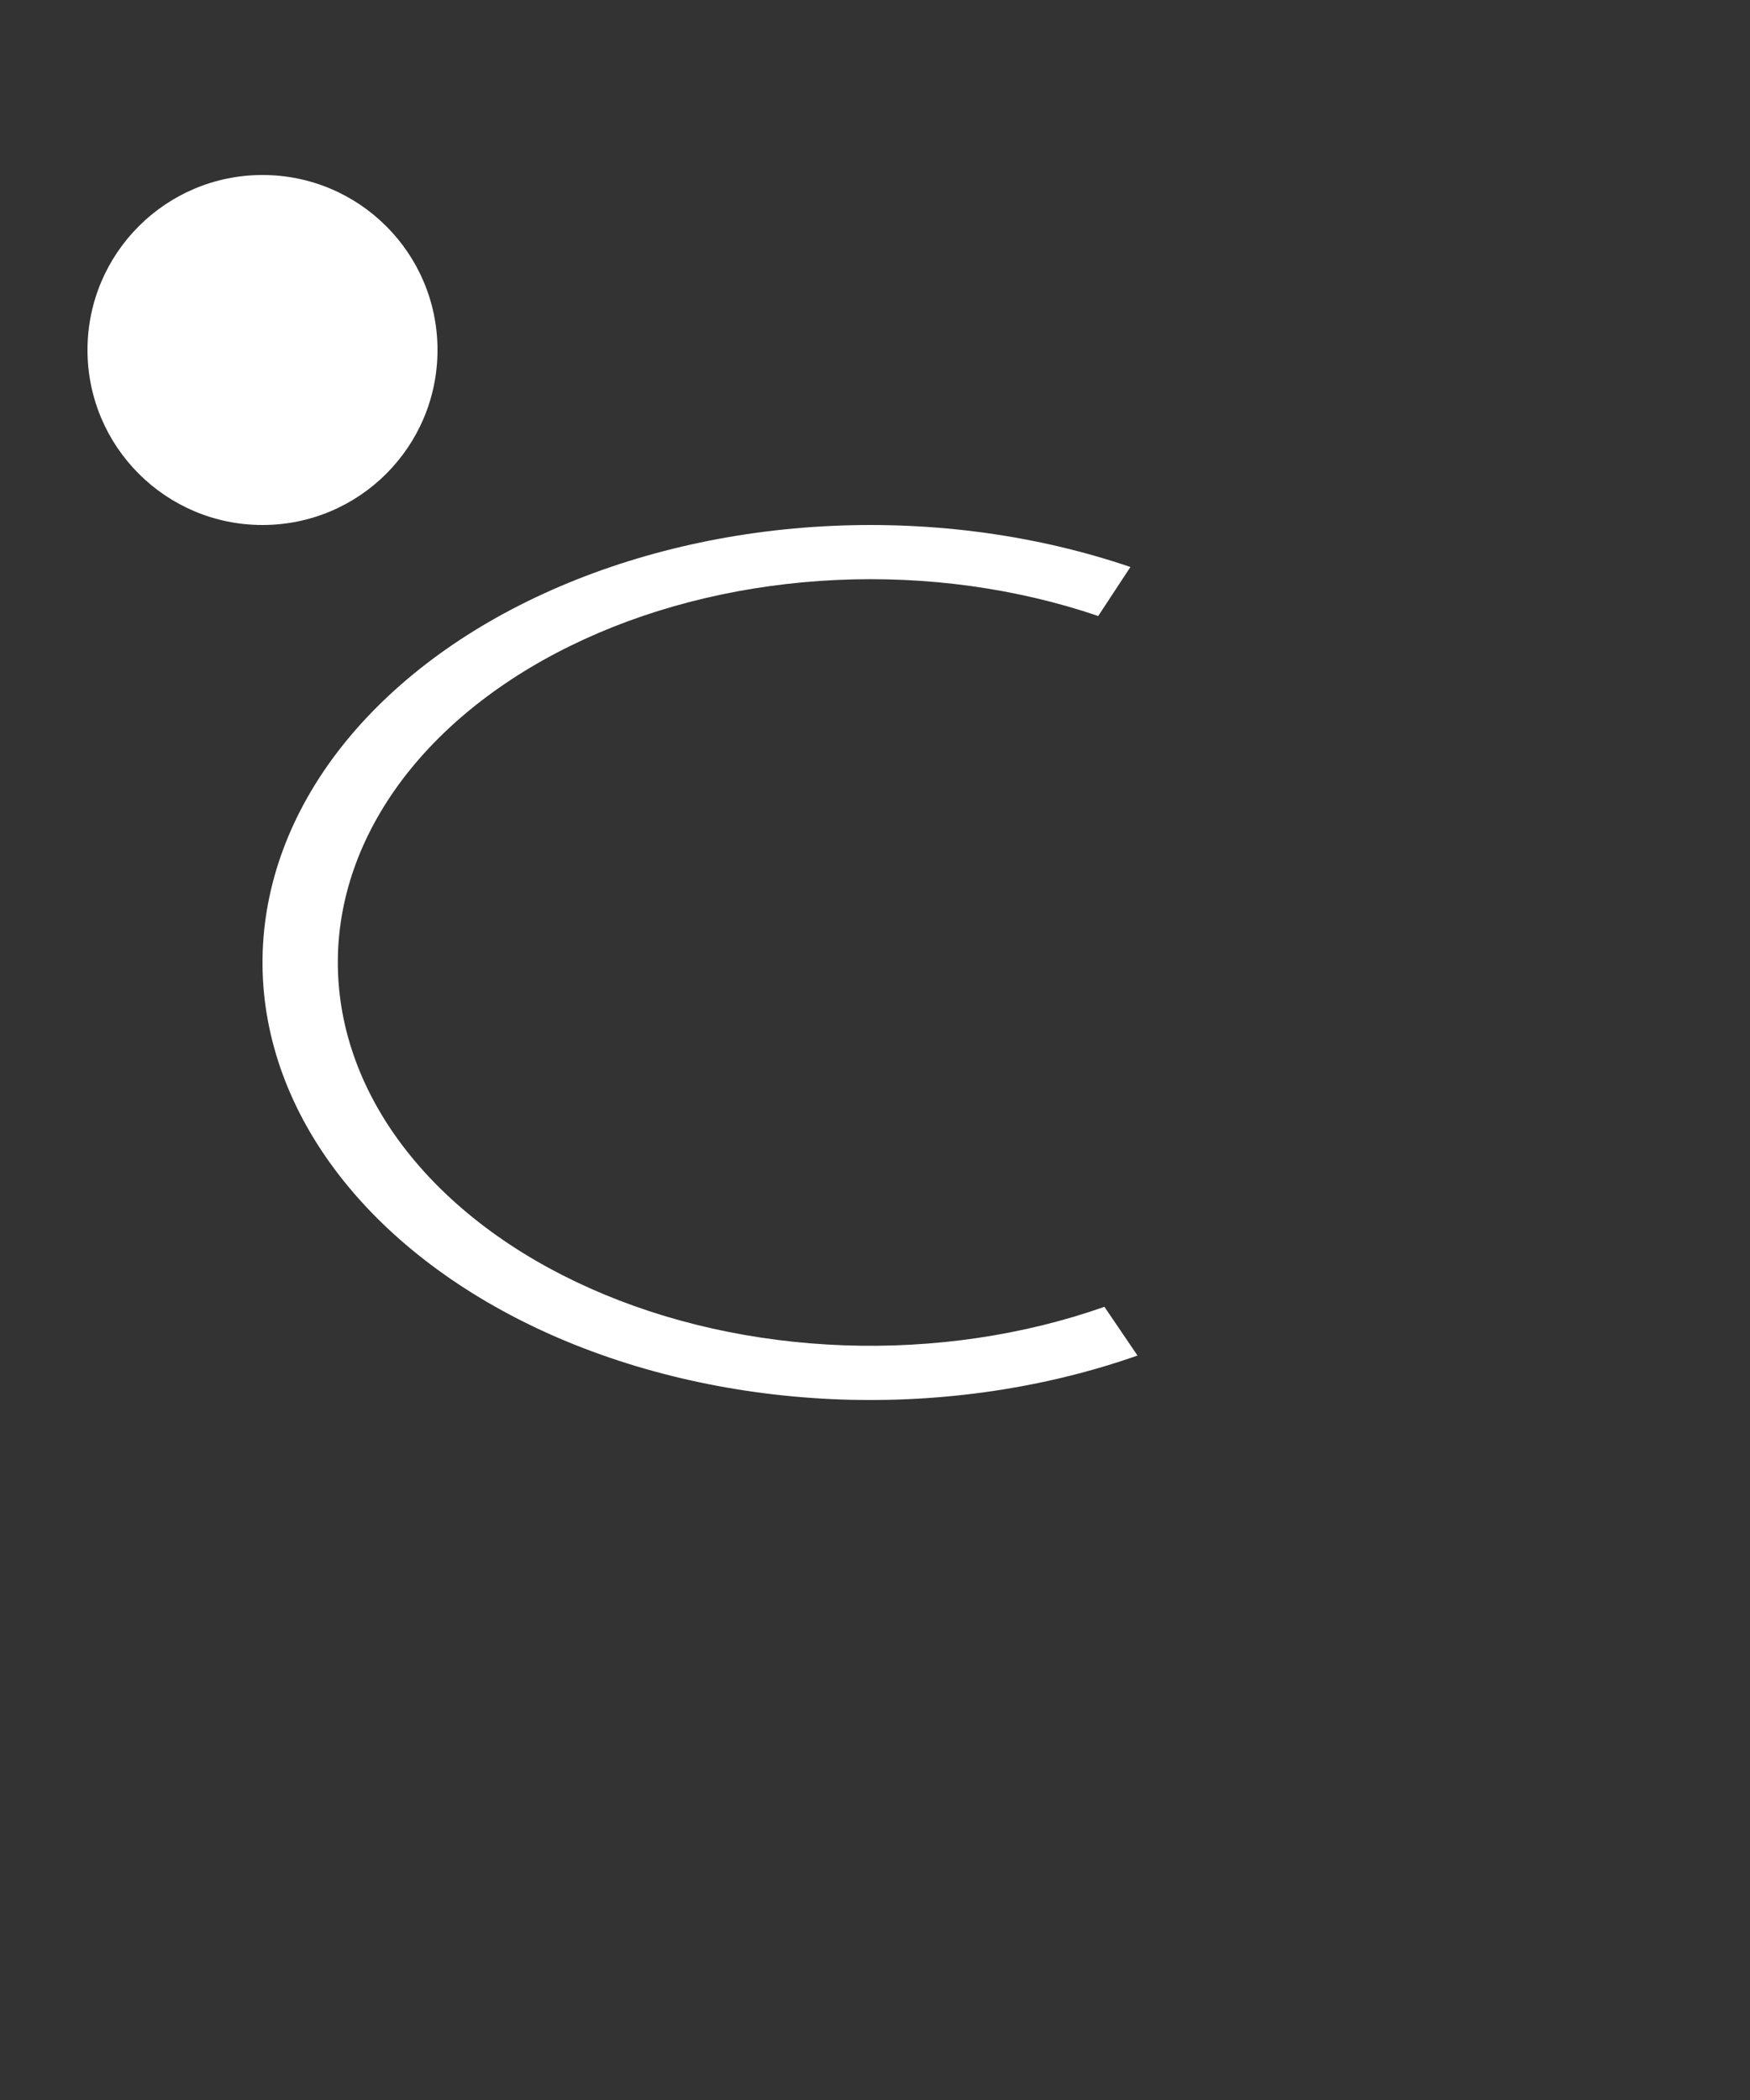 <svg width="20" height="24" viewBox="0 0 20 24" fill="none" xmlns="http://www.w3.org/2000/svg">
<rect x="0" y="0" width="20" height="24" fill="#333333" stroke="none"/>
<path d="M3 6C4.105 6 5 5.105 5 4C5 2.895 4.105 2 3 2C1.896 2 1 2.895 1 4C1 5.105 1.896 6 3 6Z" fill="white"/>
<path d="M13 15.492C11.944 15.863 10.775 16.036 9.601 15.994C8.427 15.951 7.287 15.695 6.288 15.25C5.289 14.804 4.463 14.184 3.888 13.446C3.313 12.709 3.008 11.878 3 11.032C2.993 10.187 3.283 9.353 3.845 8.61C4.407 7.868 5.221 7.239 6.212 6.785C7.203 6.33 8.338 6.063 9.511 6.01C10.684 5.957 11.856 6.118 12.919 6.48L12.551 7.04C11.62 6.723 10.593 6.581 9.565 6.628C8.537 6.675 7.543 6.908 6.675 7.307C5.807 7.705 5.093 8.256 4.601 8.906C4.109 9.557 3.854 10.287 3.861 11.028C3.868 11.769 4.135 12.497 4.639 13.143C5.143 13.789 5.866 14.333 6.742 14.723C7.617 15.114 8.615 15.338 9.644 15.375C10.672 15.412 11.697 15.261 12.622 14.935L13 15.492Z" fill="white"/>
</svg>
